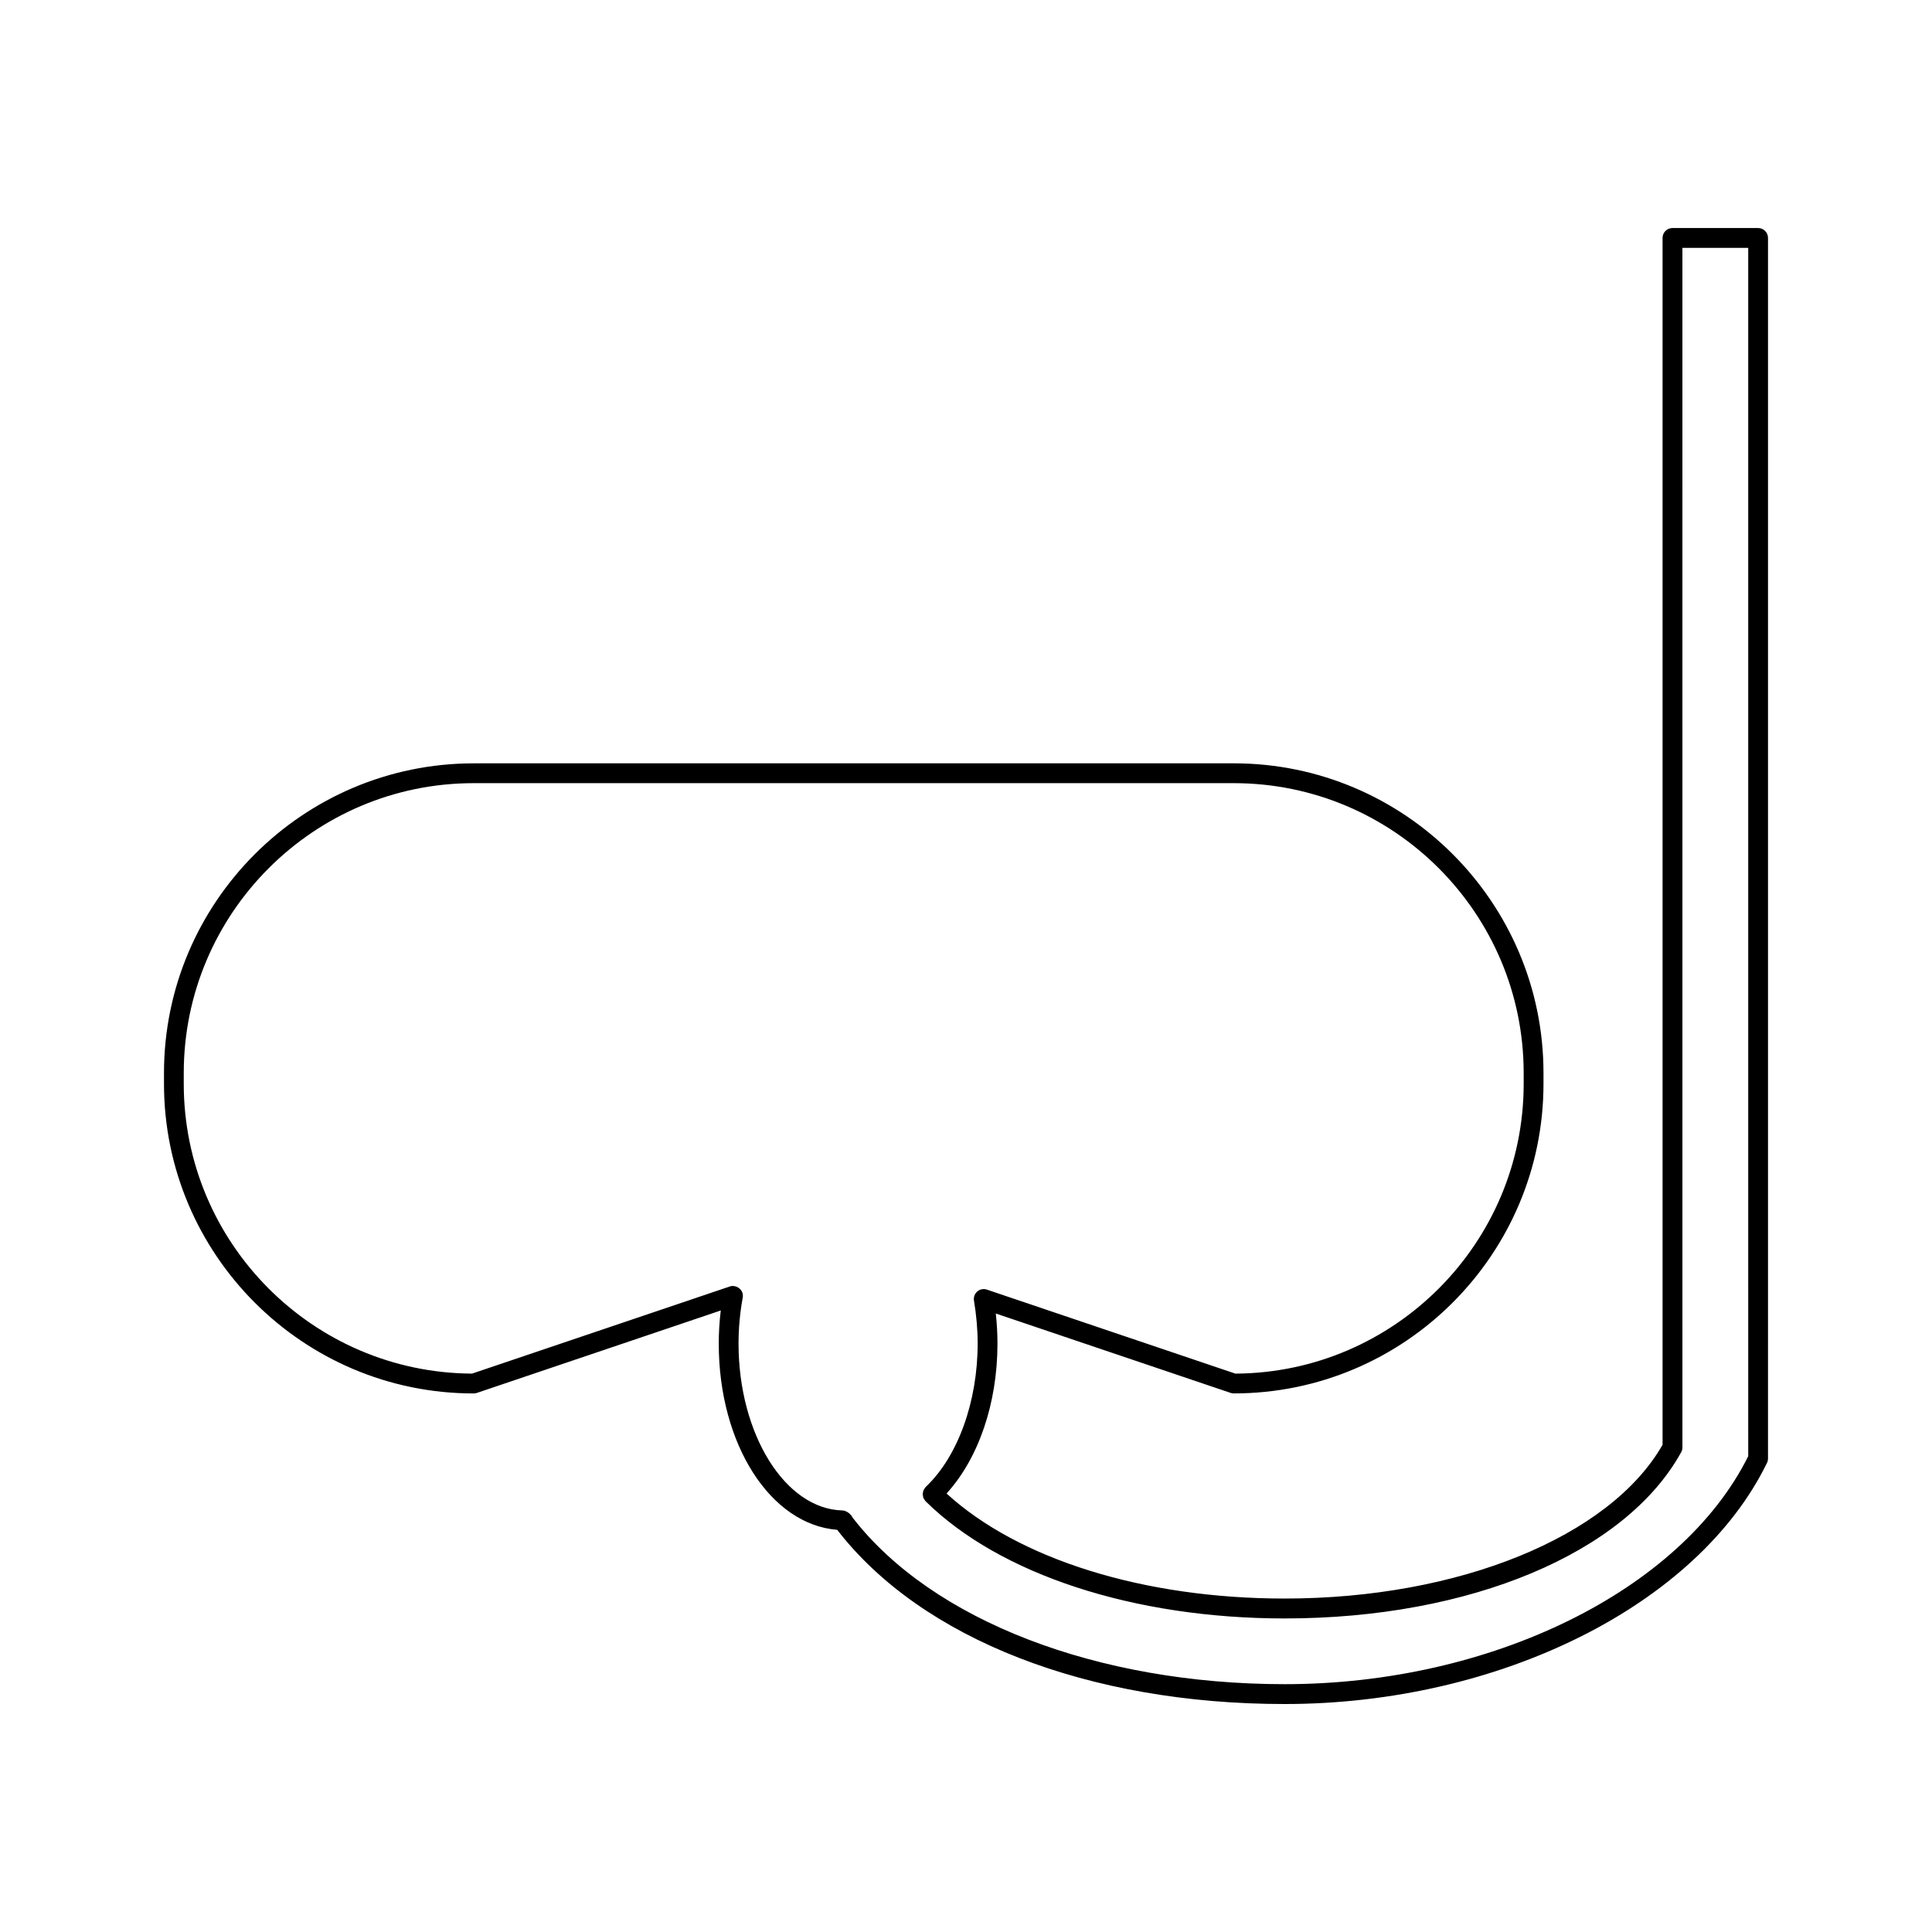 <?xml version="1.0" encoding="UTF-8"?>
<!-- Uploaded to: ICON Repo, www.iconrepo.com, Generator: ICON Repo Mixer Tools -->
<svg fill="#000000" width="800px" height="800px" version="1.1" viewBox="144 144 512 512" xmlns="http://www.w3.org/2000/svg">
 <path d="m609.92 204.43h-22.699c-1.449 0-2.625 1.176-2.625 2.625v319.83c-13.945 24.395-54.055 40.746-100.14 40.746-37.32 0-70.523-10.379-89.609-27.836 8.461-9.289 13.492-23.859 13.492-39.754 0-2.602-0.148-5.269-0.445-7.949l62.234 21.039c0.273 0.094 0.551 0.137 0.84 0.137 45.254 0 82.074-36.816 82.074-82.07v-2.84c0-45.254-36.82-82.07-82.074-82.07l-201.44 0.004c-45.254 0.016-82.07 36.824-82.07 82.074v2.84c0 45.254 36.816 82.07 82.07 82.07 0.289 0 0.566-0.047 0.84-0.137l64.645-21.852c-0.355 2.93-0.535 5.863-0.535 8.766 0 26.68 13.691 47.977 31.387 49.363 22.348 28.922 66.535 46.168 118.59 46.168 56.938 0 109.5-26.281 127.82-63.914 0.172-0.355 0.262-0.746 0.262-1.133v-0.02l0.004-323.46c0.004-1.449-1.172-2.625-2.621-2.625zm-2.621 325.48c-17.727 35.598-68.113 60.414-122.84 60.414-49.742 0-93.492-16.91-114.55-44.195-0.148-0.398-0.473-0.715-0.793-1.004-0.012-0.016-0.02-0.027-0.031-0.043-0.164-0.141-0.316-0.25-0.504-0.355-0.363-0.23-0.766-0.395-1.223-0.426-0.02 0-0.043-0.02-0.062-0.02-0.004 0-0.012 0.004-0.016 0.004s-0.012-0.004-0.016-0.004c-15.188-0.352-27.543-20.199-27.543-44.242 0-3.957 0.363-7.981 1.07-11.953 0.09-0.348 0.109-0.719 0.051-1.09-0.25-1.559-1.957-2.566-3.438-2.066l-68.309 23.09c-42.172-0.227-76.398-34.602-76.398-76.816v-2.84c0-42.352 34.465-76.816 76.82-76.82h201.45c42.363 0 76.824 34.457 76.824 76.82v2.84c0 42.215-34.227 76.59-76.395 76.82l-65.855-22.262c-0.887-0.301-1.844-0.117-2.539 0.488-0.703 0.598-1.039 1.523-0.887 2.434 0.645 3.84 0.977 7.668 0.977 11.363 0 15.43-5.269 29.992-13.754 38-0.012 0.012-0.016 0.031-0.031 0.043-0.012 0.012-0.027 0.016-0.035 0.027-0.109 0.109-0.152 0.246-0.234 0.363-0.109 0.156-0.234 0.305-0.309 0.473-0.062 0.148-0.074 0.309-0.105 0.469-0.035 0.168-0.094 0.336-0.102 0.516 0 0.172 0.051 0.336 0.082 0.516 0.031 0.152 0.035 0.32 0.094 0.469 0.074 0.18 0.199 0.332 0.309 0.5 0.078 0.109 0.121 0.246 0.219 0.348 0.012 0.012 0.027 0.016 0.035 0.027 0.012 0.016 0.016 0.031 0.031 0.047 19.707 19.449 55.277 31.059 95.164 31.059 49.07 0 90.301-17.285 105.07-44.043 0.215-0.383 0.332-0.82 0.332-1.266l-0.004-317.91h17.445z"/>
</svg>